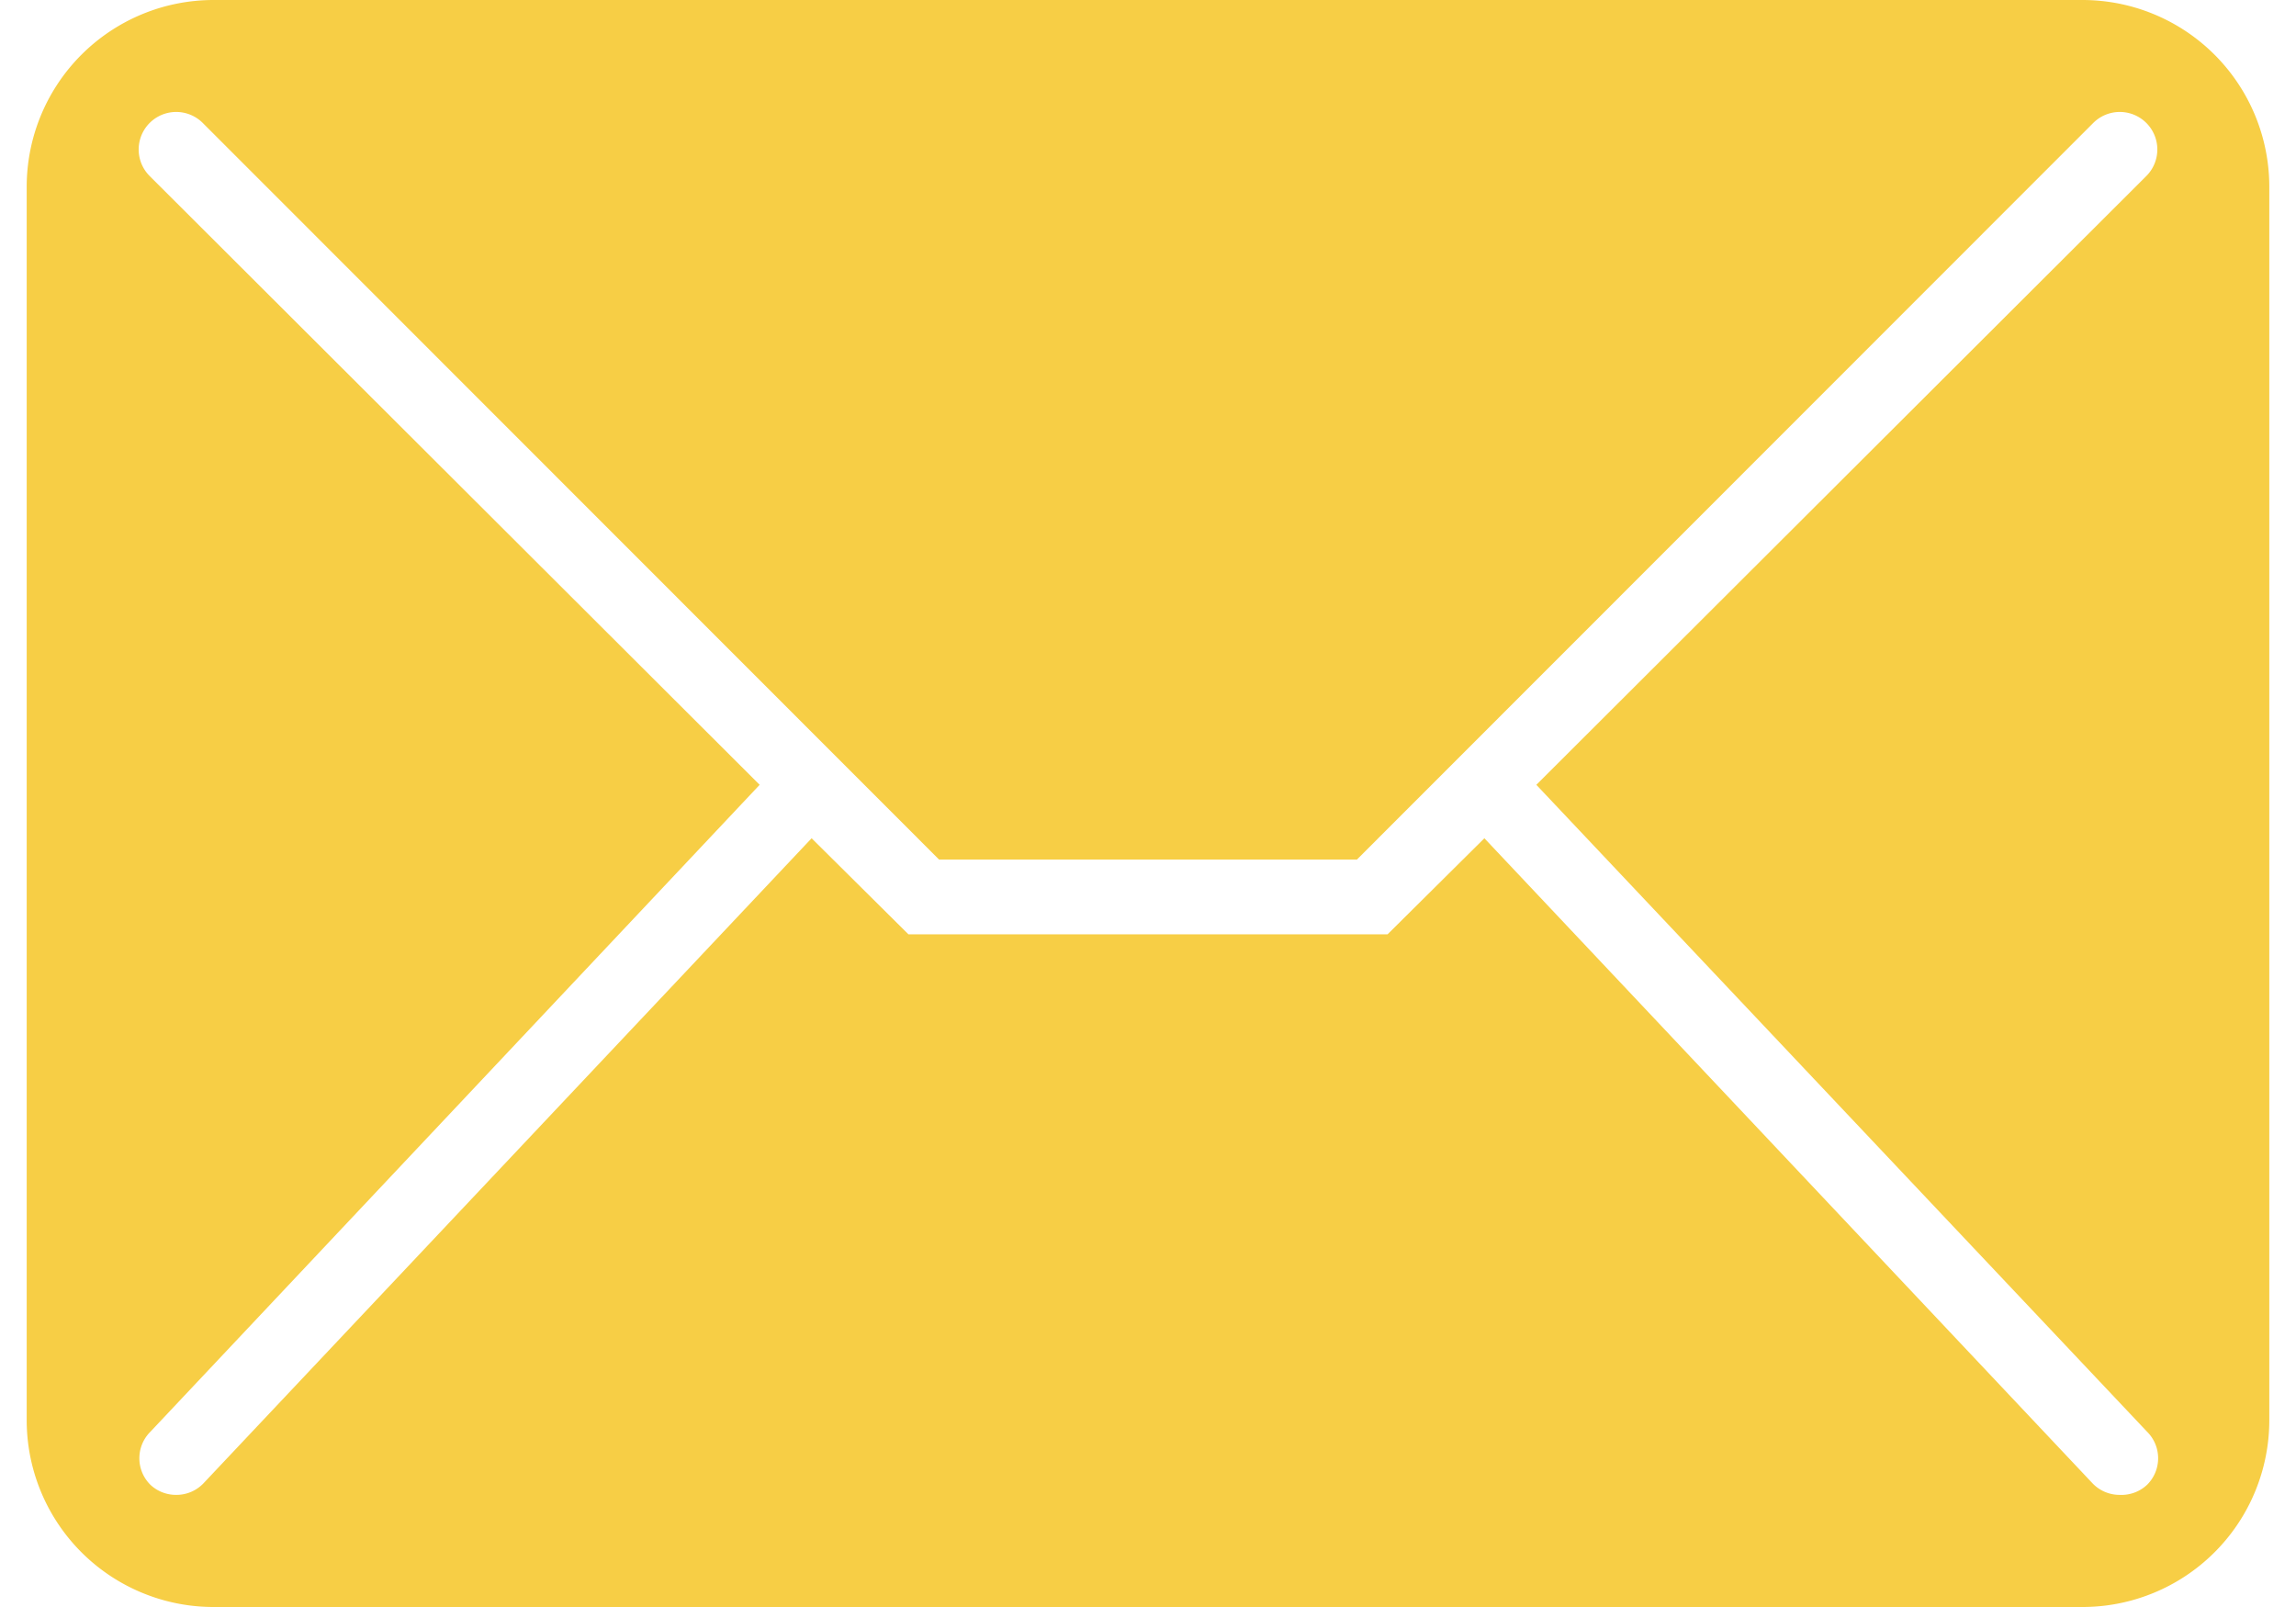<?xml version="1.0"?>
<svg xmlns="http://www.w3.org/2000/svg" id="Ebene_1" data-name="Ebene 1" viewBox="0 0 60 43" width="20" height="14"><defs><style>.cls-1{fill:#f7ce45;}</style></defs><path class="cls-1" d="M55,0H5A5,5,0,0,0,0,5V38a5,5,0,0,0,5,5H55a5,5,0,0,0,5-5V5A5,5,0,0,0,55,0Zm1.73,38.31a1,1,0,0,1,0,1.42A1,1,0,0,1,56,40a1,1,0,0,1-.73-.31L39,22.43,36.41,25H23.59L21,22.43,4.73,39.69A1,1,0,0,1,4,40a1,1,0,0,1-.69-.27,1,1,0,0,1,0-1.42L19.61,21,3.29,4.71A1,1,0,0,1,4.71,3.29L24.41,23H35.59L55.29,3.29a1,1,0,1,1,1.42,1.42L40.39,21Z"/></svg>
